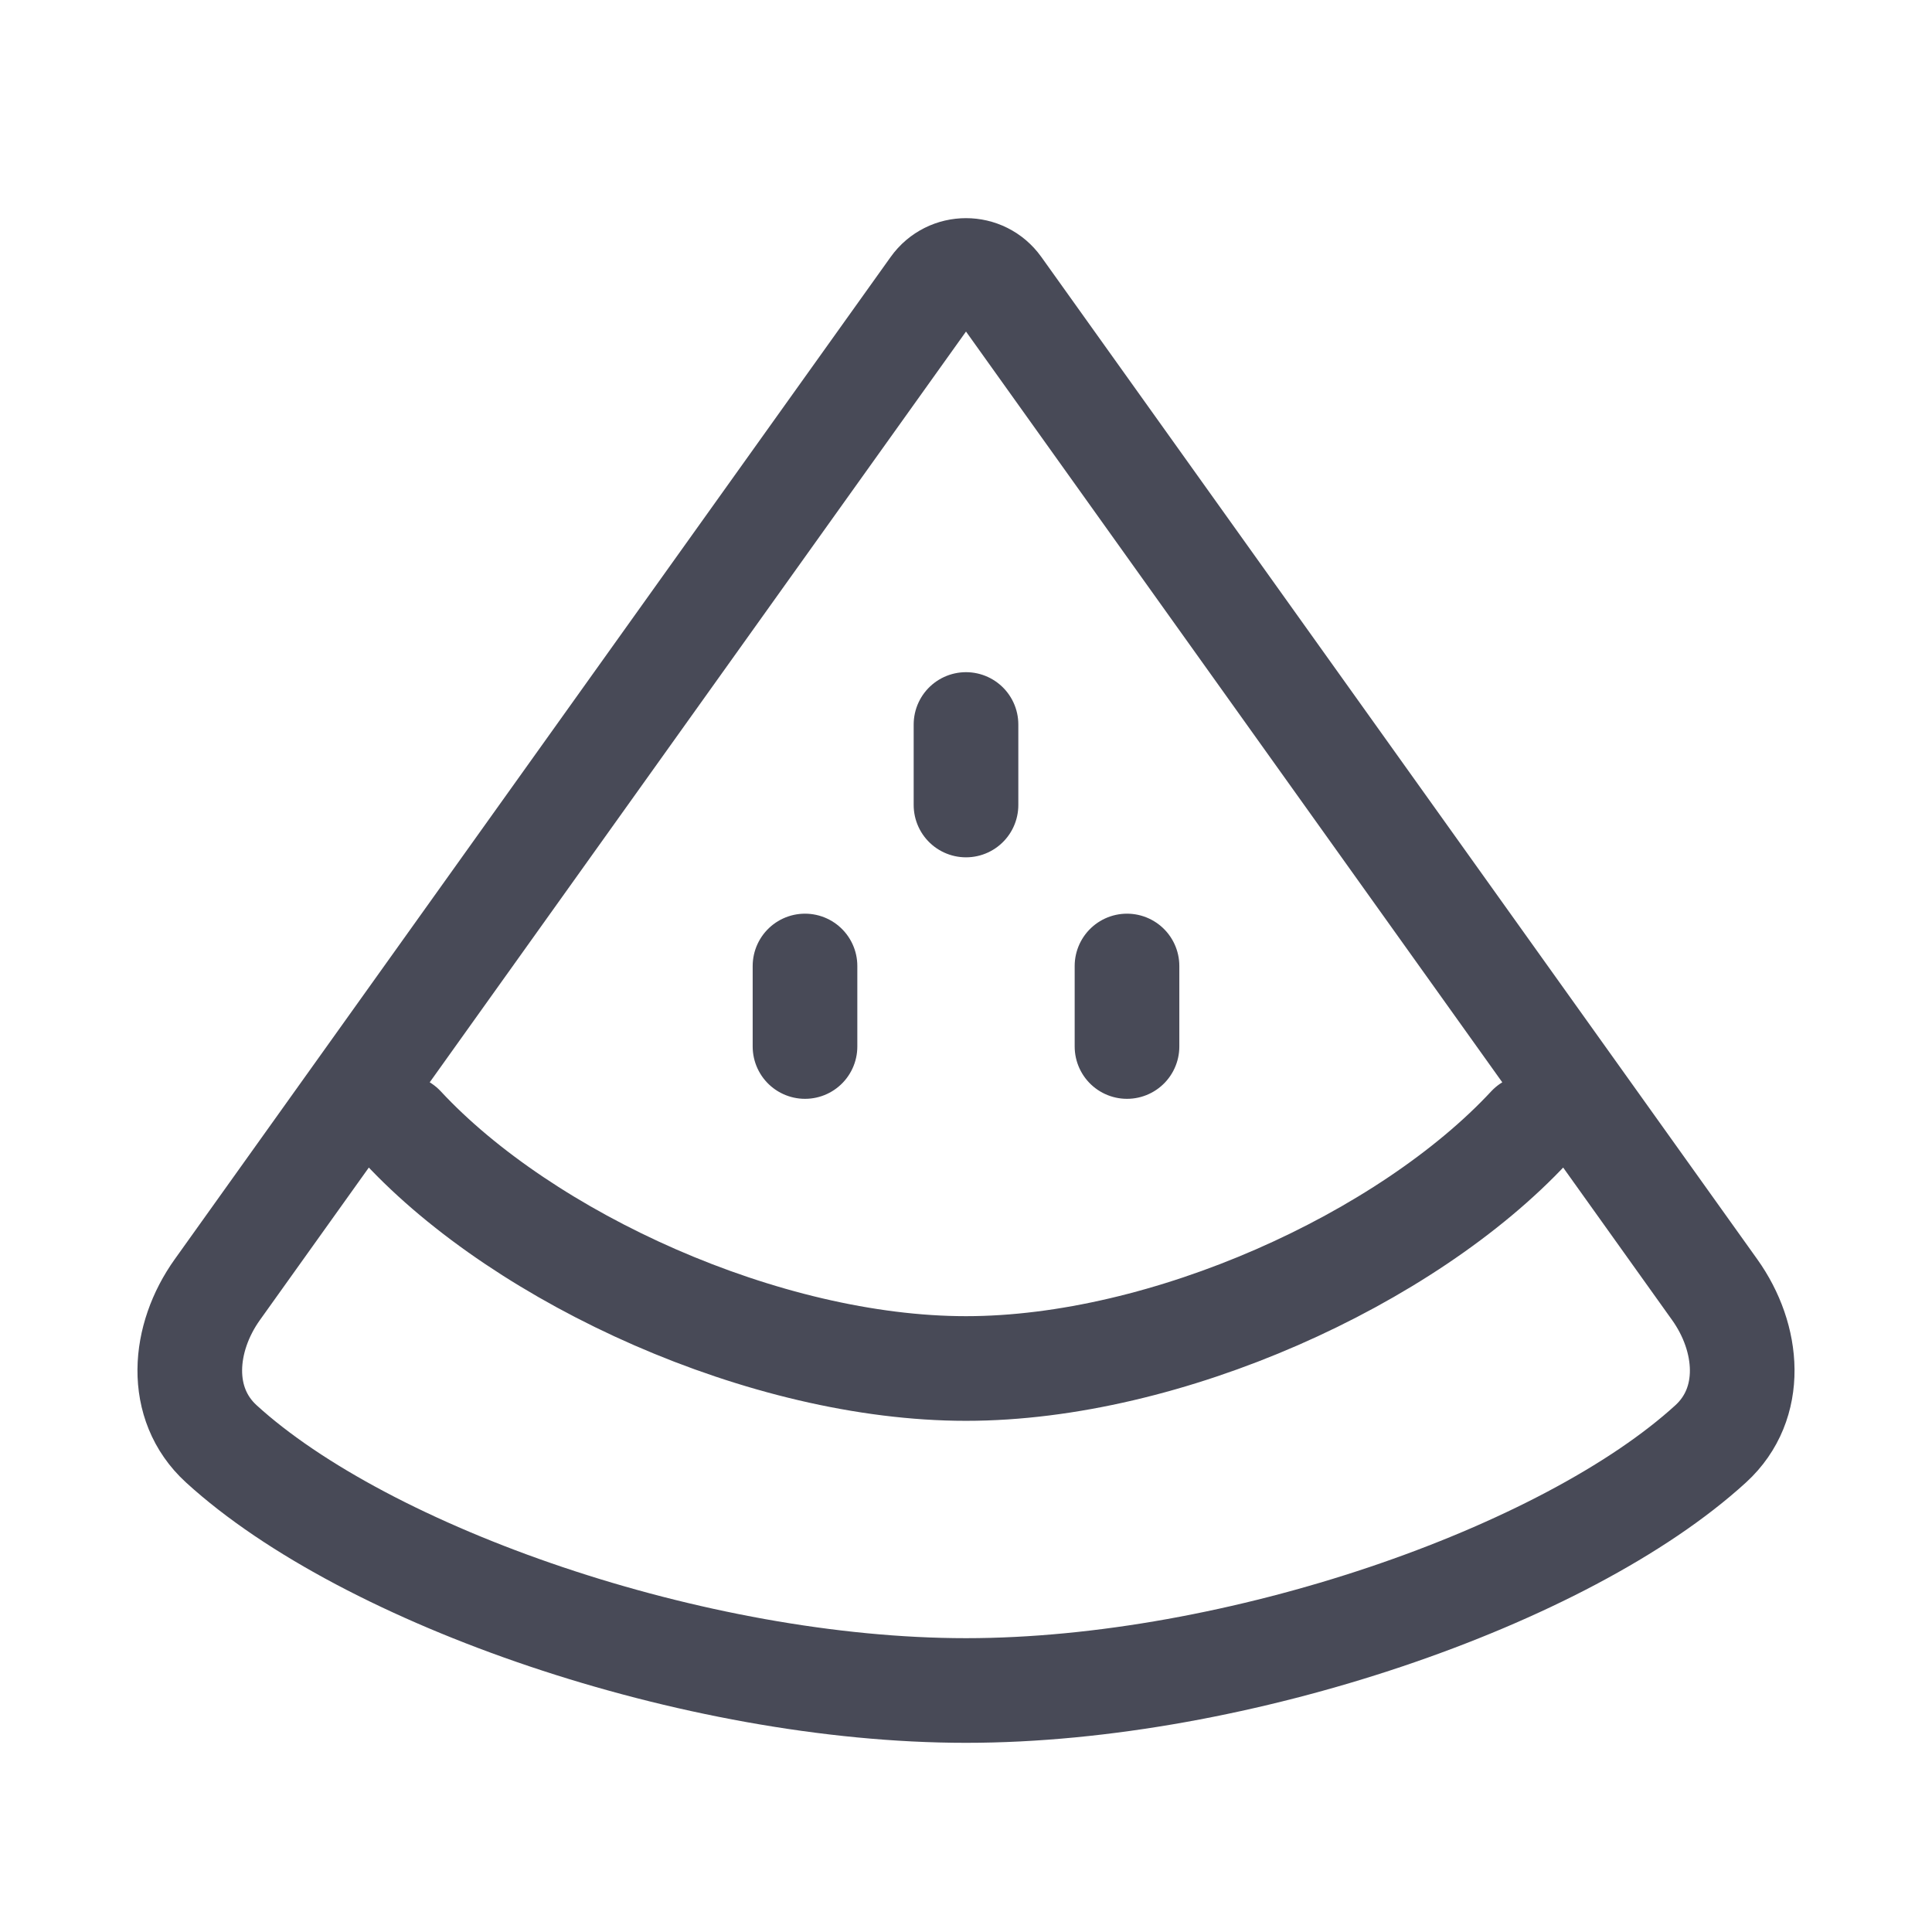 <svg width="24" height="24" viewBox="0 0 24 24" fill="none" xmlns="http://www.w3.org/2000/svg">
<path d="M19 14C17.475 15.641 14.491 17 12 17C9.509 17 6.525 15.641 5 14M12 9V10M10 12V13M14 12V13M21.252 17.935C19.453 19.579 15.371 21 12 21C8.629 21 4.547 19.579 2.748 17.935C2.202 17.435 2.269 16.623 2.7 16.02L11.593 3.57C11.793 3.29 12.207 3.29 12.407 3.57L21.3 16.02C21.731 16.623 21.798 17.435 21.252 17.935Z" stroke="#484A57" stroke-width="1.3" stroke-linecap="round"/>
</svg>
